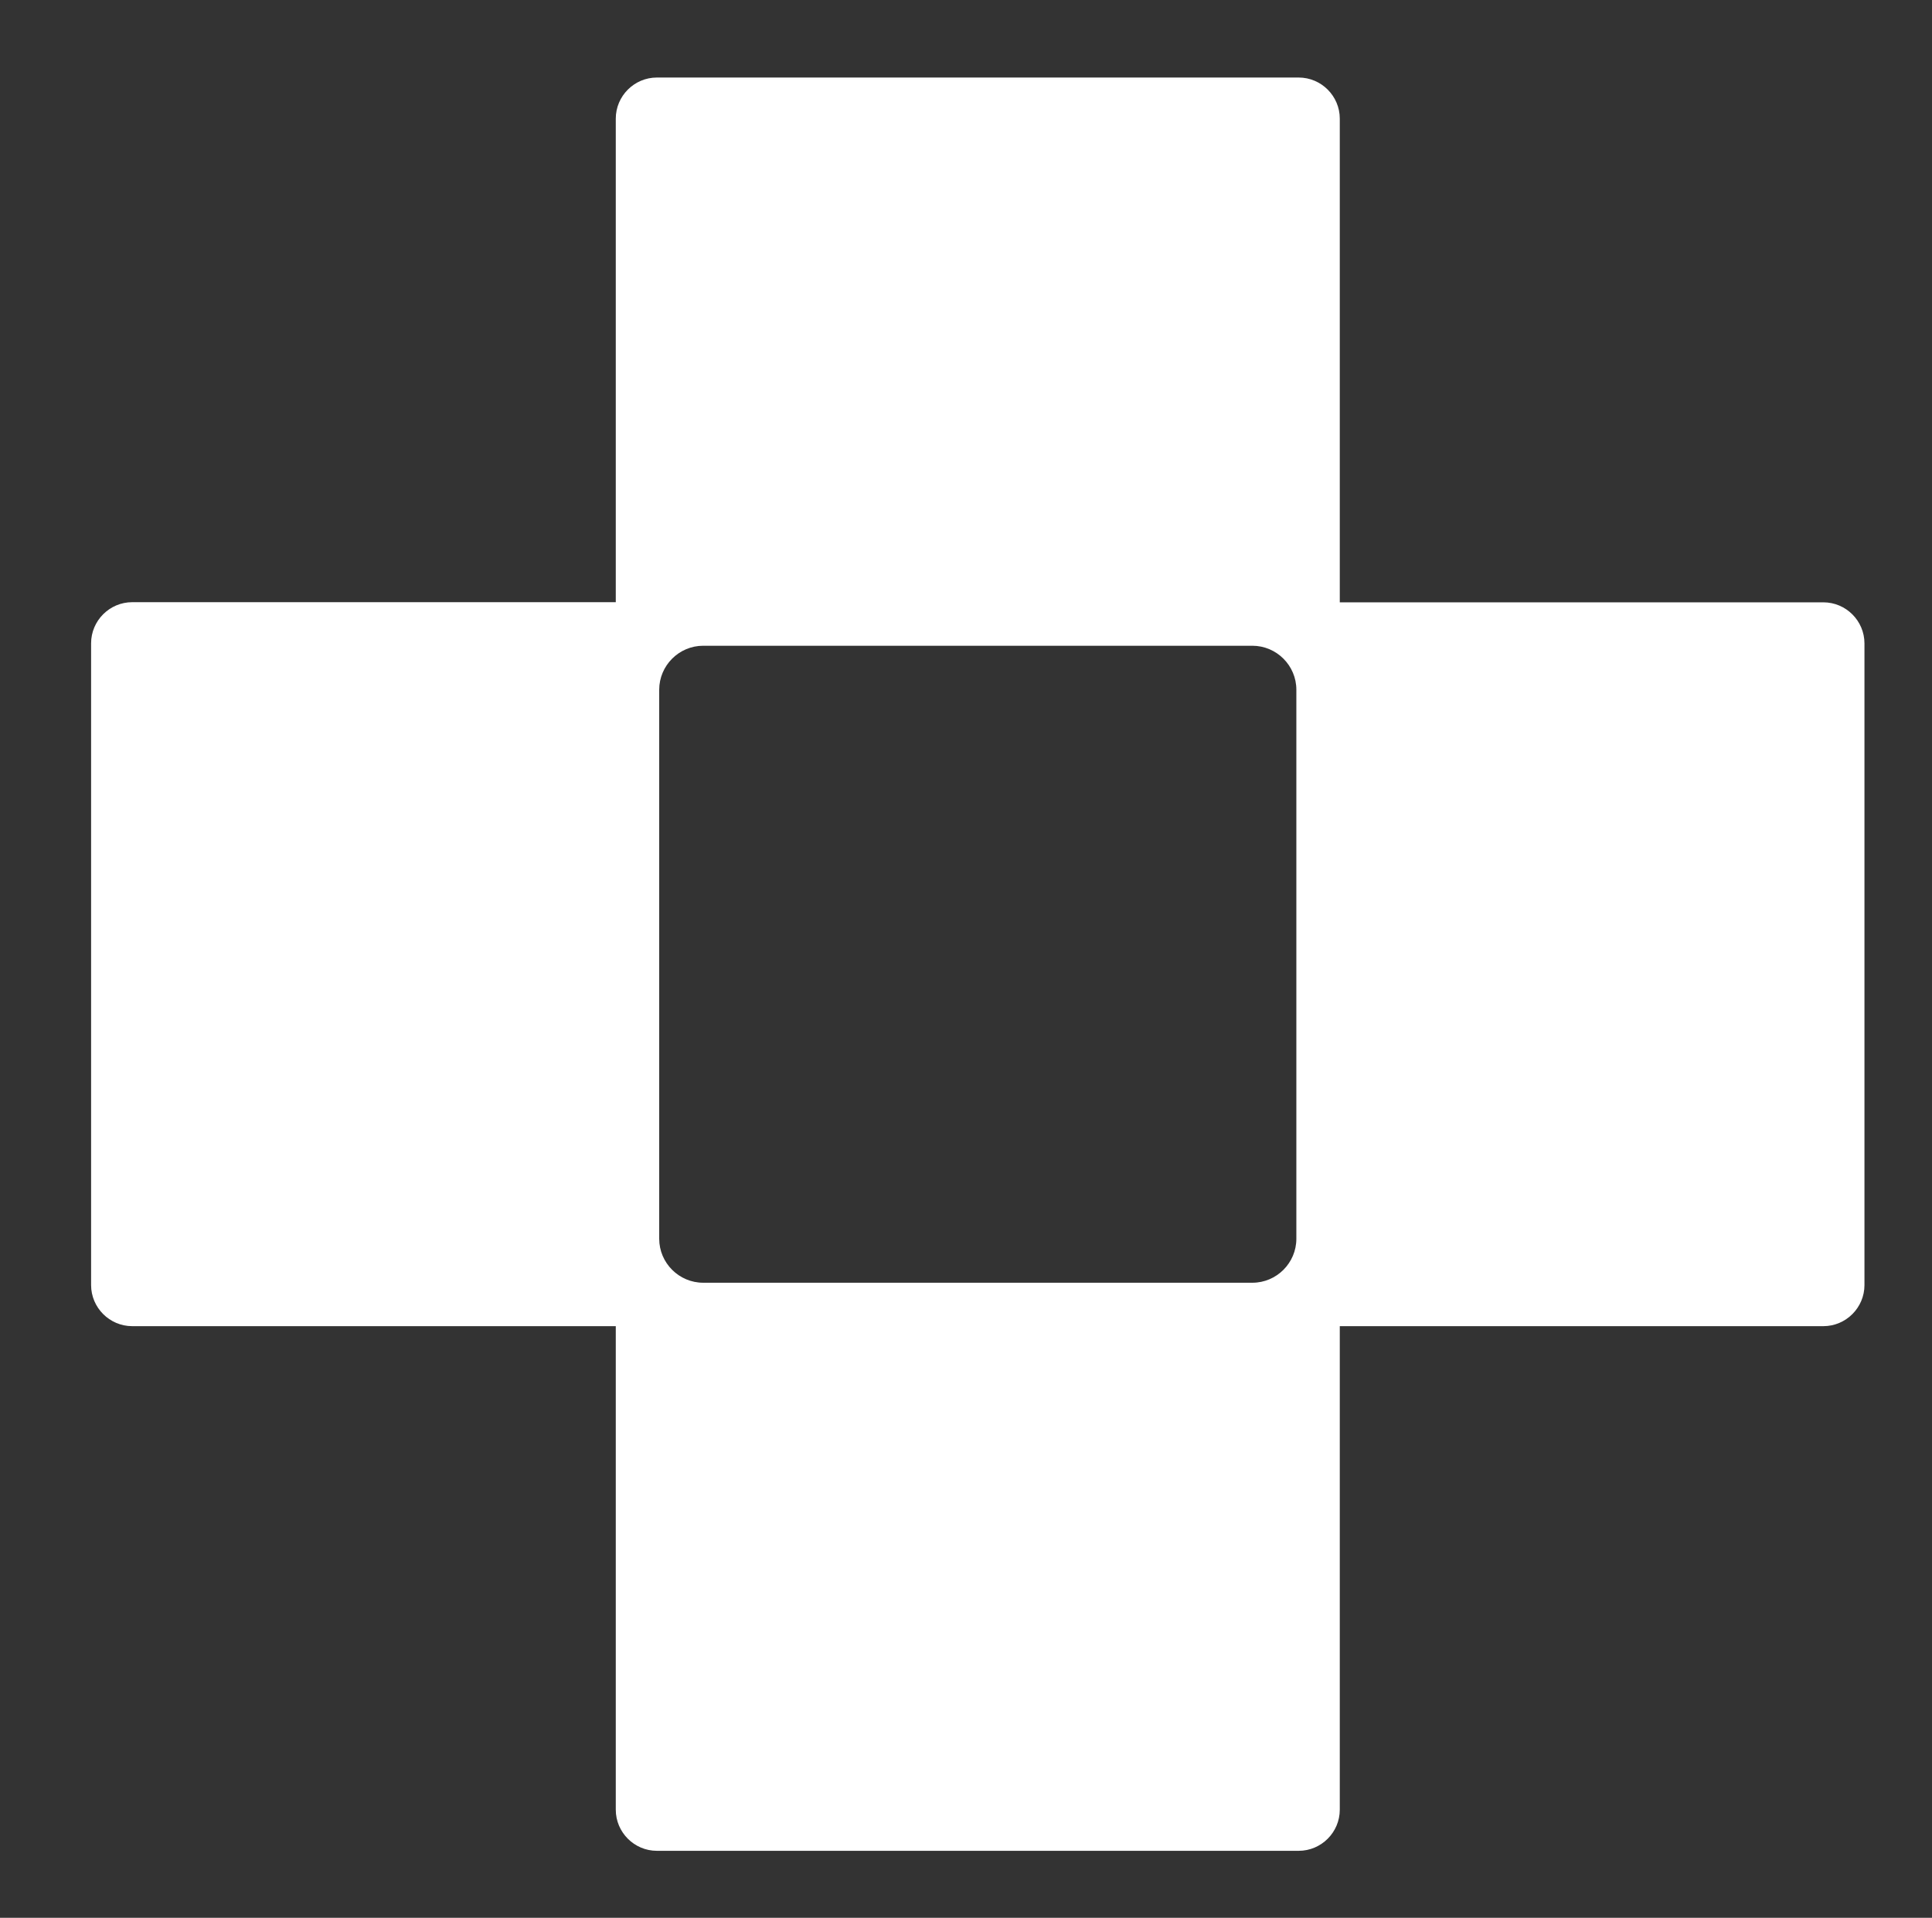 <?xml version="1.0" encoding="utf-8"?>
<!-- Generator: Adobe Illustrator 27.0.0, SVG Export Plug-In . SVG Version: 6.00 Build 0)  -->
<svg version="1.1" id="Vrstva_1" xmlns="http://www.w3.org/2000/svg" xmlns:xlink="http://www.w3.org/1999/xlink" x="0px" y="0px"
	 viewBox="0 0 141.03 140" style="enable-background:new 0 0 141.03 140;" xml:space="preserve">
<rect x="0" y="0" width="141.03" height="140" fill="#333333" stroke="none"/>
<style type="text/css">
	.st0{fill:#FFFFFF;}
</style>
<g>
	<path class="st0" d="M133.1,43.97H97.8V8.66c0-1.65-1.35-3-3-3H47.95c-1.65,0-3,1.35-3,3v35.3H9.65c-1.65,0-3,1.35-3,3v46.85
		c0,1.65,1.35,3,3,3h35.3v35.3c0,1.65,1.35,3,3,3H94.8c1.65,0,3-1.35,3-3v-35.3h35.3c1.65,0,3-1.35,3-3V46.97
		C136.1,45.32,134.75,43.97,133.1,43.97z M94.63,90.43c0,1.76-1.44,3.21-3.21,3.21H51.33c-1.76,0-3.21-1.44-3.21-3.21V50.35
		c0-1.76,1.44-3.21,3.21-3.21h40.09c1.76,0,3.21,1.44,3.21,3.21V90.43z"/>
</g>
</svg>

